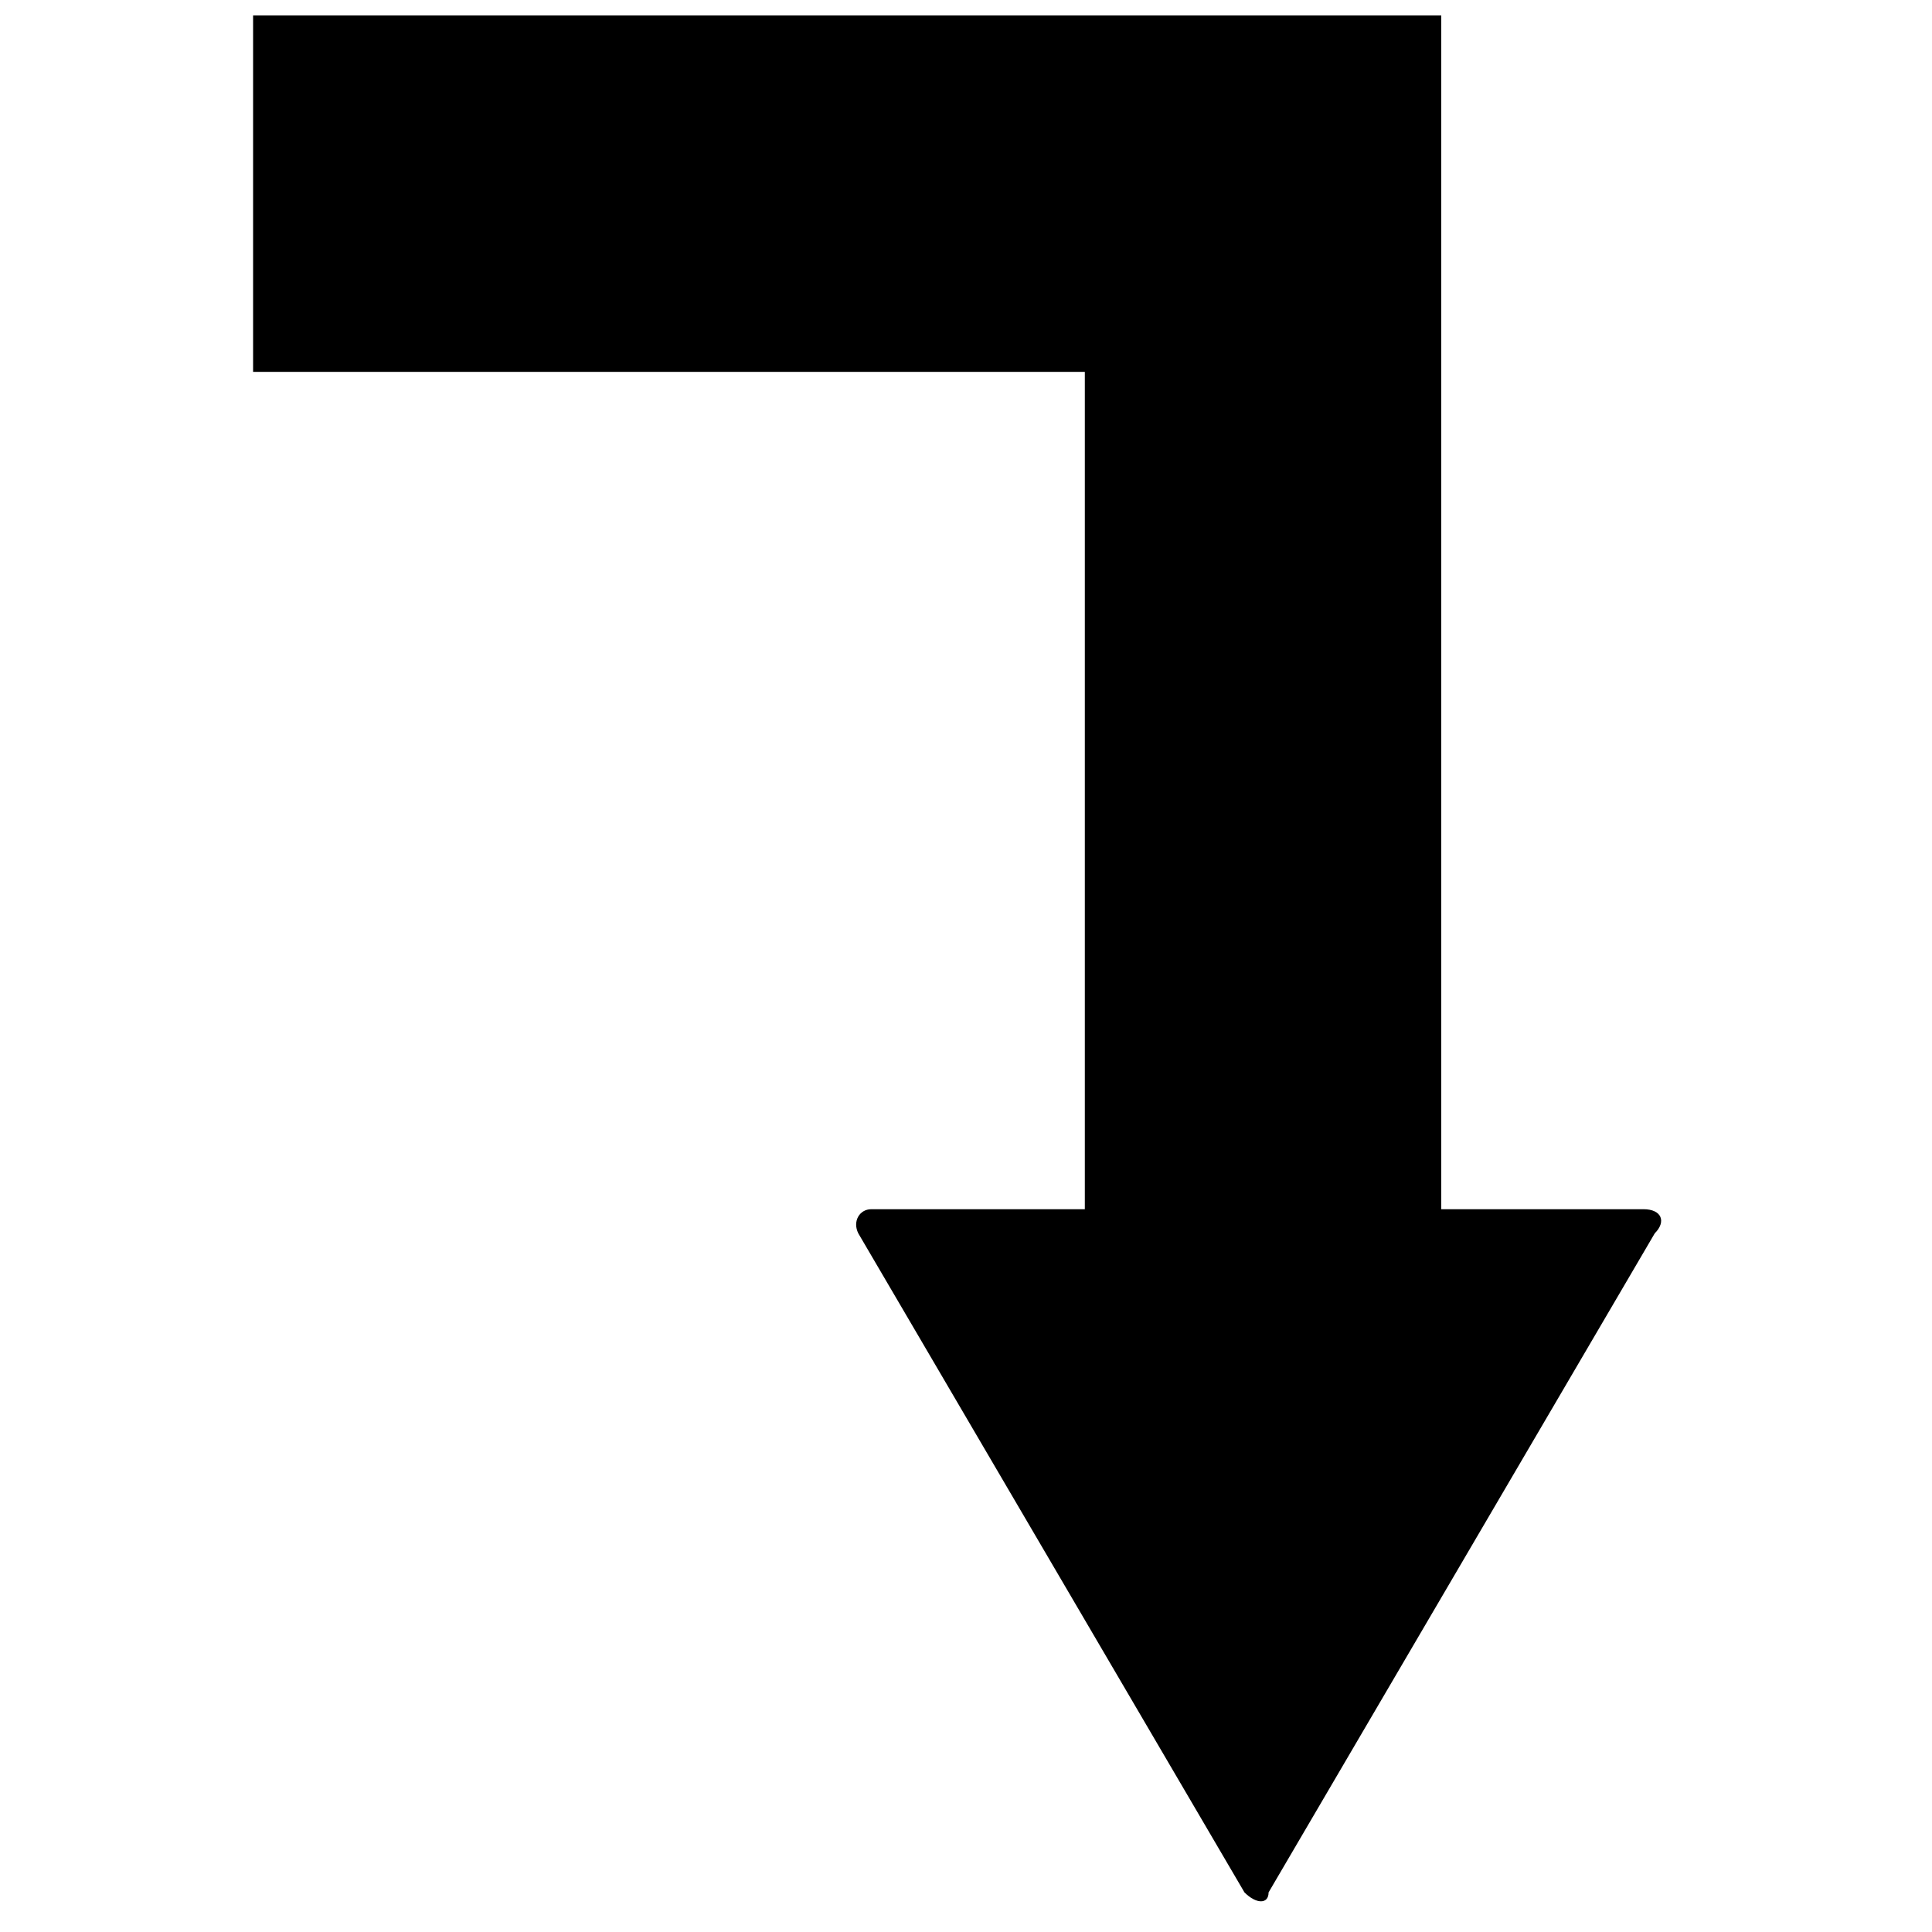 <?xml version="1.0" encoding="UTF-8"?>
<!-- Uploaded to: ICON Repo, www.iconrepo.com, Generator: ICON Repo Mixer Tools -->
<svg width="800px" height="800px" version="1.1" viewBox="144 144 512 512" xmlns="http://www.w3.org/2000/svg">
 <defs>
  <clipPath id="a">
   <path d="m211 148.09h374v499.91h-374z"/>
  </clipPath>
 </defs>
 <g clip-path="url(#a)">
  <path d="m211.07 148.09v94.465h220.42v221.9h-56.586c-3.148 0-5.023 3.242-3.449 6.391l102.34 174.66c3.148 3.148 6.391 3.148 6.391 0l102.34-174.66c3.148-3.148 1.777-6.391-2.961-6.391h-53.625v-316.36h-314.88z"/>
 </g>
</svg>